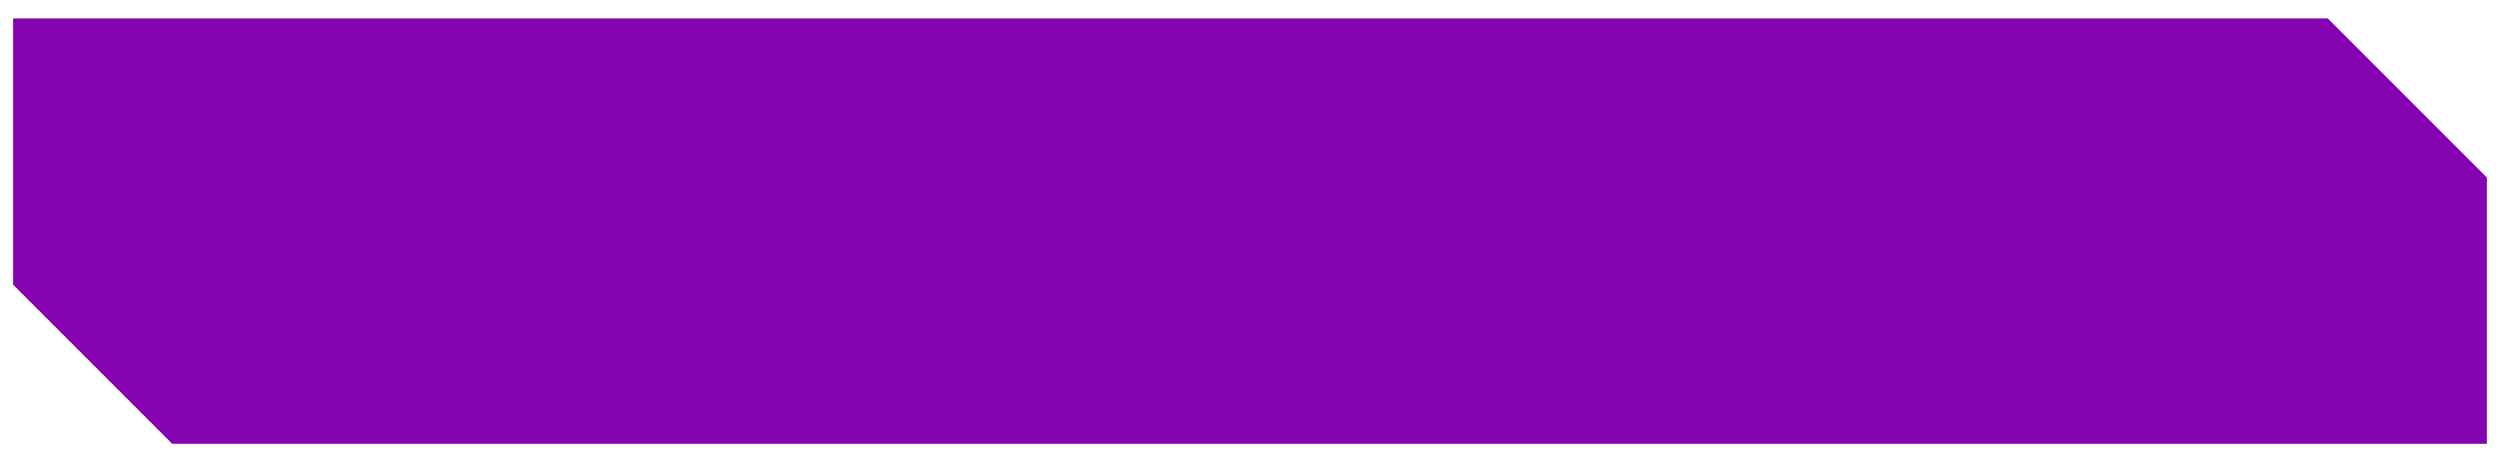 <?xml version="1.0" encoding="UTF-8"?> <svg xmlns="http://www.w3.org/2000/svg" width="476" height="88" viewBox="0 0 476 88" fill="none"><path fill-rule="evenodd" clip-rule="evenodd" d="M2.5 3.5H443.207L473.5 33.793V84.5H32.793L2.5 54.207V3.5ZM3.5 4.5V53.793L33.207 83.5H472.5V34.207L442.793 4.5H3.5Z" fill="#8603B3"></path><path d="M473 84V44V34L443 4H3V44V54L33 84H473Z" fill="#8603B3"></path></svg> 